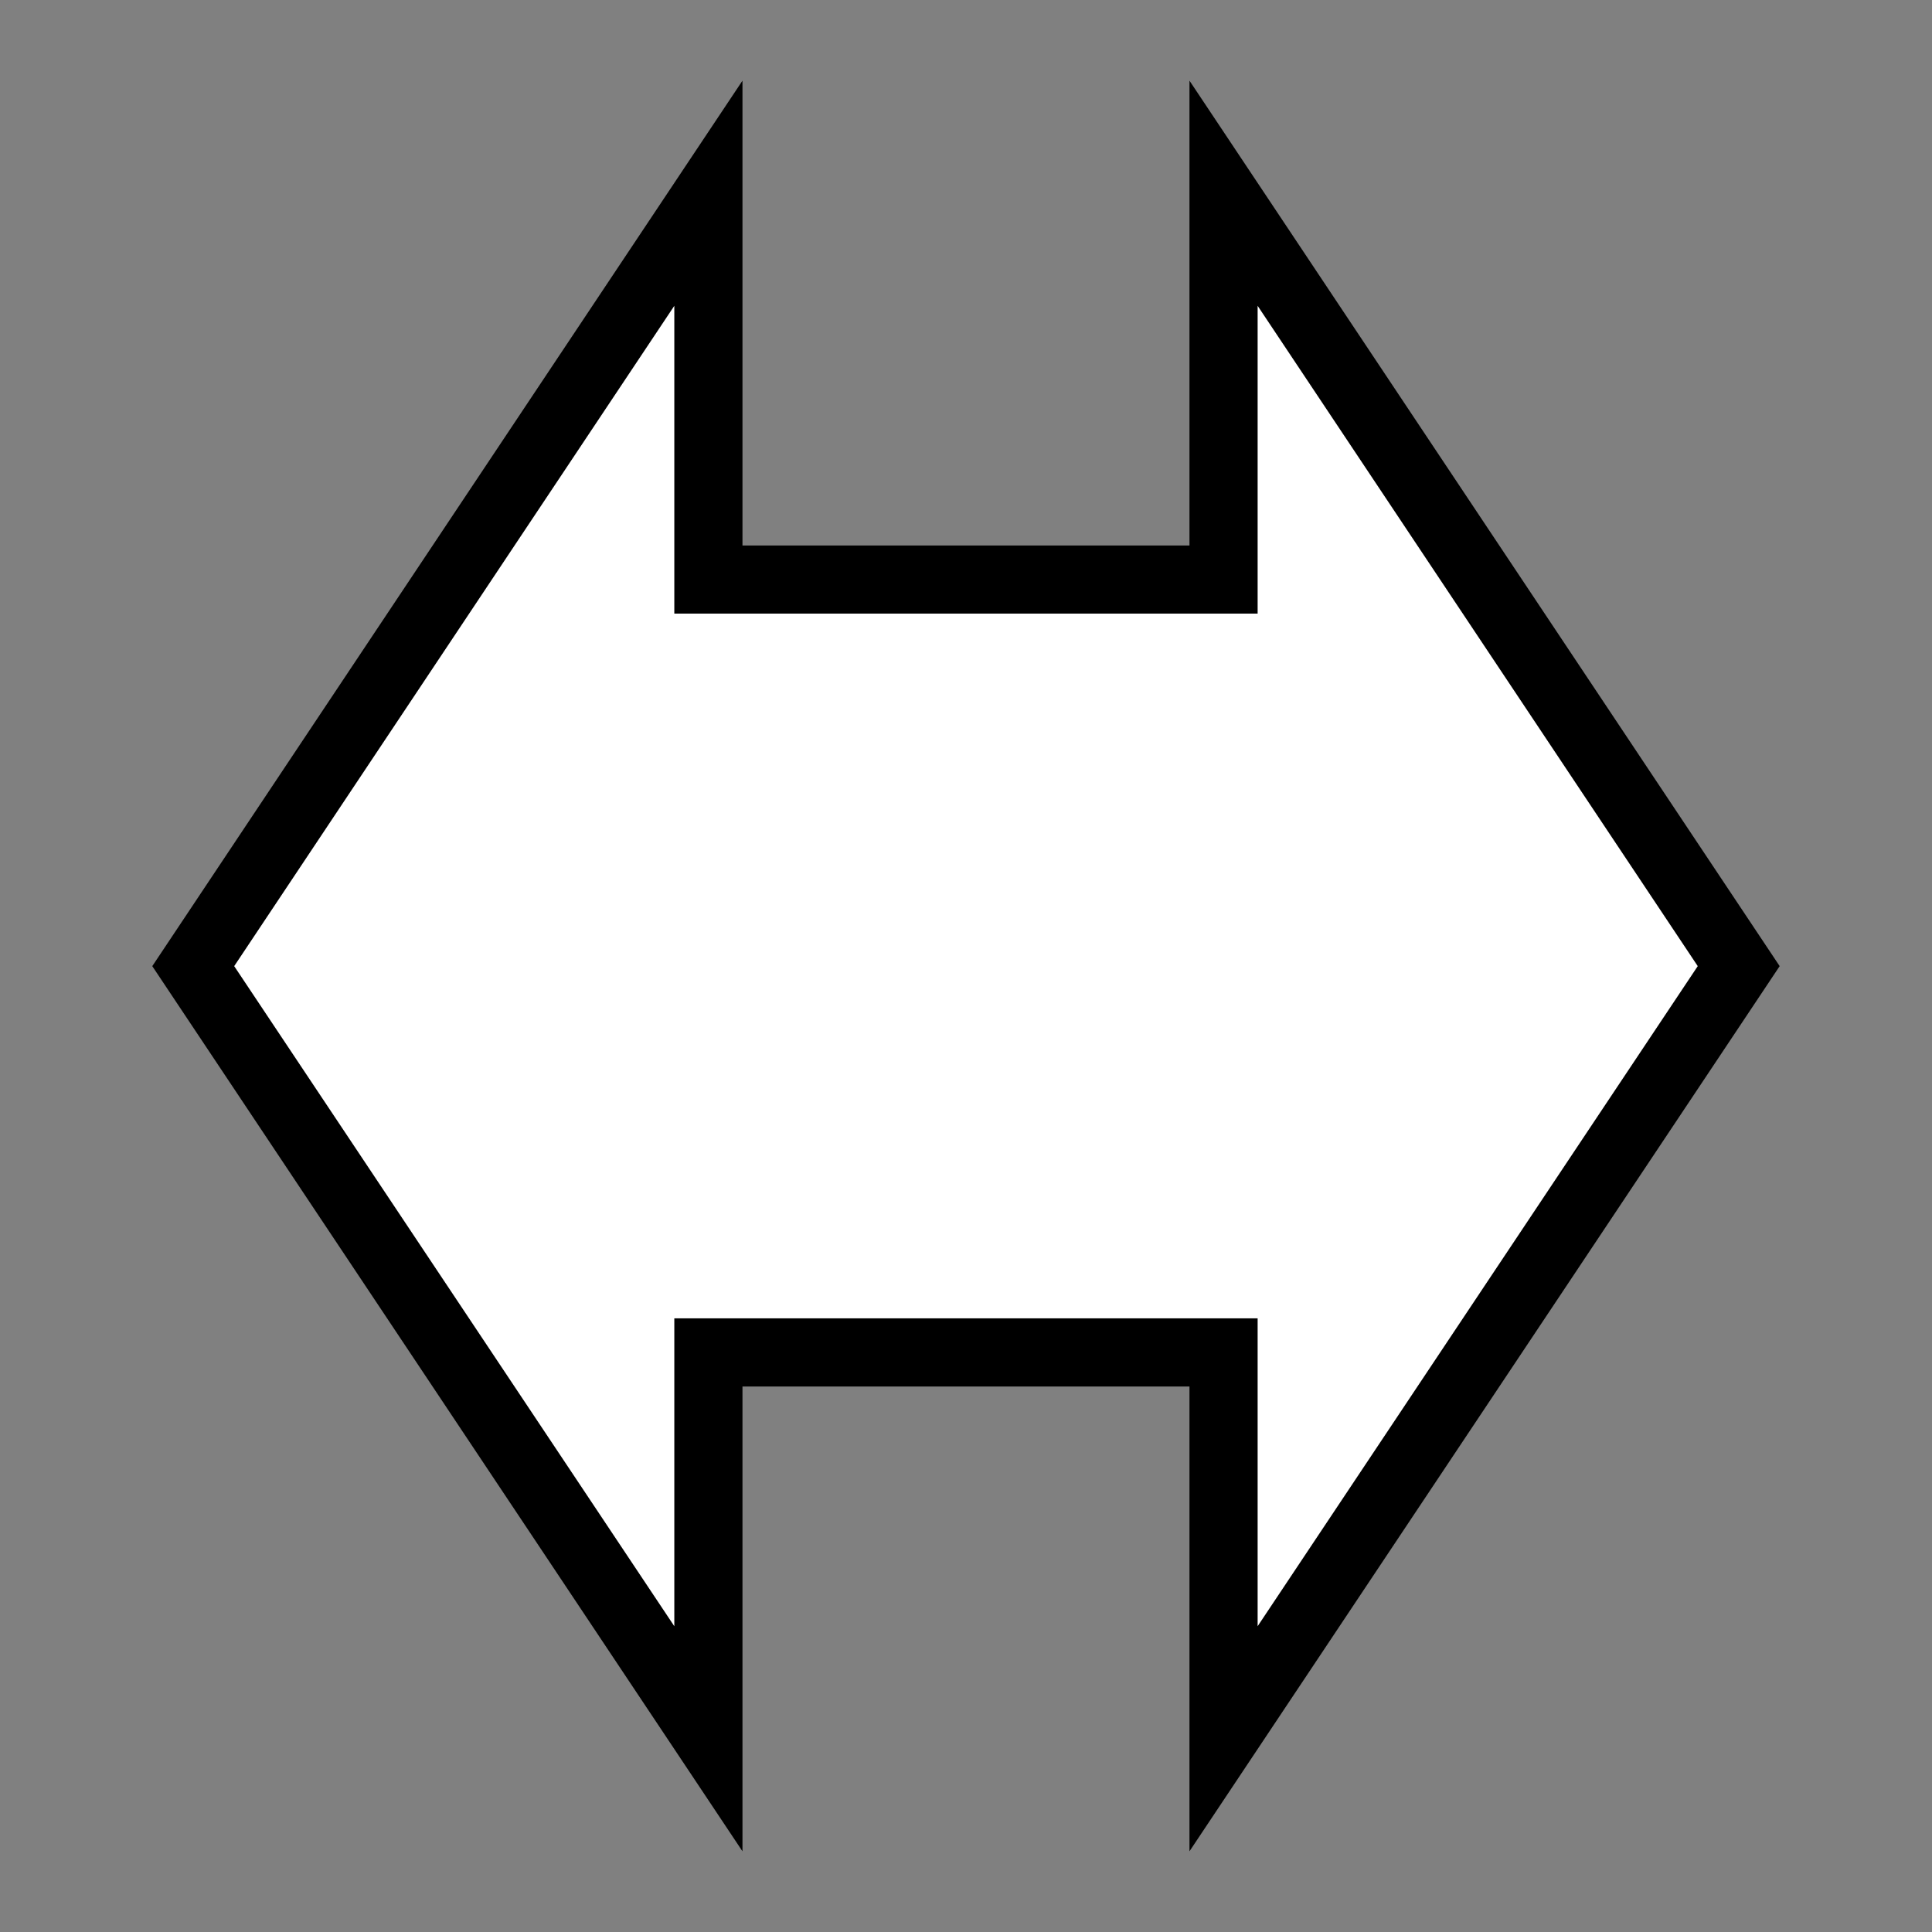 <?xml version="1.0" encoding="UTF-8" standalone="no"?>
<svg
   xmlns:dc="http://purl.org/dc/elements/1.1/"
   xmlns:cc="http://creativecommons.org/ns#"
   xmlns:rdf="http://www.w3.org/1999/02/22-rdf-syntax-ns#"
   xmlns:svg="http://www.w3.org/2000/svg"
   xmlns="http://www.w3.org/2000/svg"
   version="1.1"
   id="svg13894"
   viewBox="0 0 35.433 35.433"
   height="10mm"
   width="10mm">
  <rect x="0" y="0" width="35.433" height="35.433" fill="#808080" stroke="none"/>
  <defs
     id="defs13896">
    <clipPath
       id="clip103">
      <path
         id="path313"
         d="m 370.387,178 24.016,0 0,14 -24.016,0 z m 0,0" />
    </clipPath>
    <clipPath
       id="clip102">
      <path
         id="path310"
         d="m 371,172.914 23.402,0 0,22.676 -23.402,0 z m 0,0" />
    </clipPath>
    <clipPath
       id="clip38-0">
      <path
         id="path118-5"
         d="m 90,55 3.383,0 0,4 L 90,59 Z m 0,0" />
    </clipPath>
    <clipPath
       id="clip37-5">
      <path
         id="path115-2"
         d="M 76.914,55 81,55 l 0,4 -4.086,0 z m 0,0" />
    </clipPath>
    <clipPath
       id="clip36-9">
      <path
         id="path112-0"
         d="m 88,45.75 2,0 0,3.922 -2,0 z m 0,0" />
    </clipPath>
    <clipPath
       id="clip35-2">
      <path
         id="path109-8"
         d="m 89,45.75 1,0 0,3.922 -1,0 z m 0,0" />
    </clipPath>
    <clipPath
       id="clip34-3">
      <path
         id="path106-8"
         d="m 80,45.75 2,0 0,3.922 -2,0 z m 0,0" />
    </clipPath>
    <clipPath
       id="clip33-0">
      <path
         id="path103-4"
         d="m 82,45.75 2,0 0,3.922 -2,0 z m 0,0" />
    </clipPath>
    <clipPath
       id="clip32-0">
      <path
         id="path100-9"
         d="m 82,45.75 1,0 0,3.922 -1,0 z m 0,0" />
    </clipPath>
    <clipPath
       id="clip31-1">
      <path
         id="path97-9"
         d="m 83,45.75 2,0 0,3.922 -2,0 z m 0,0" />
    </clipPath>
    <clipPath
       id="clip30-6">
      <path
         id="path94-2"
         d="m 85,45.75 2,0 0,3.922 -2,0 z m 0,0" />
    </clipPath>
    <clipPath
       id="clip29-5">
      <path
         id="path91-4"
         d="m 87,45.75 2,0 0,3.922 -2,0 z m 0,0" />
    </clipPath>
    <clipPath
       id="clip28-4">
      <path
         id="path88-9"
         d="m 90,45.75 1.551,0 0,3.922 -1.551,0 z m 0,0" />
    </clipPath>
    <clipPath
       id="clip27-9">
      <path
         id="path85-3"
         d="m 78.742,45.75 1.258,0 0,3.922 -1.258,0 z m 0,0" />
    </clipPath>
    <clipPath
       id="clip26-6">
      <path
         id="path82-0"
         d="m 76.914,45.613 16.469,0 0,13.398 -16.469,0 z m 0,0" />
    </clipPath>
    <clipPath
       id="clip25-5">
      <path
         id="path79-0"
         d="m 77,45.613 16.383,0 0,13.387 L 77,59 Z m 0,0" />
    </clipPath>
    <clipPath
       id="clip38">
      <path
         id="path118"
         d="m 90,55 3.383,0 0,4 L 90,59 Z m 0,0" />
    </clipPath>
    <clipPath
       id="clip37">
      <path
         id="path115"
         d="M 76.914,55 81,55 l 0,4 -4.086,0 z m 0,0" />
    </clipPath>
    <clipPath
       id="clip36">
      <path
         id="path112"
         d="m 88,45.75 2,0 0,3.922 -2,0 z m 0,0" />
    </clipPath>
    <clipPath
       id="clip35">
      <path
         id="path109"
         d="m 89,45.75 1,0 0,3.922 -1,0 z m 0,0" />
    </clipPath>
    <clipPath
       id="clip34">
      <path
         id="path106"
         d="m 80,45.75 2,0 0,3.922 -2,0 z m 0,0" />
    </clipPath>
    <clipPath
       id="clip33">
      <path
         id="path103"
         d="m 82,45.75 2,0 0,3.922 -2,0 z m 0,0" />
    </clipPath>
    <clipPath
       id="clip32">
      <path
         id="path100"
         d="m 82,45.75 1,0 0,3.922 -1,0 z m 0,0" />
    </clipPath>
    <clipPath
       id="clip31">
      <path
         id="path97"
         d="m 83,45.75 2,0 0,3.922 -2,0 z m 0,0" />
    </clipPath>
    <clipPath
       id="clip30">
      <path
         id="path94"
         d="m 85,45.75 2,0 0,3.922 -2,0 z m 0,0" />
    </clipPath>
    <clipPath
       id="clip29">
      <path
         id="path91"
         d="m 87,45.75 2,0 0,3.922 -2,0 z m 0,0" />
    </clipPath>
    <clipPath
       id="clip28">
      <path
         id="path88"
         d="m 90,45.75 1.551,0 0,3.922 -1.551,0 z m 0,0" />
    </clipPath>
    <clipPath
       id="clip27">
      <path
         id="path85"
         d="m 78.742,45.75 1.258,0 0,3.922 -1.258,0 z m 0,0" />
    </clipPath>
    <clipPath
       id="clip26">
      <path
         id="path82"
         d="m 76.914,45.613 16.469,0 0,13.398 -16.469,0 z m 0,0" />
    </clipPath>
    <clipPath
       id="clip25">
      <path
         id="path79"
         d="m 77,45.613 16.383,0 0,13.387 L 77,59 Z m 0,0" />
    </clipPath>
    <clipPath
       id="clip24">
      <path
         id="path76"
         d="m 88,88.27 2,0 0,3.922 -2,0 z m 0,0" />
    </clipPath>
    <clipPath
       id="clip23">
      <path
         id="path73"
         d="m 89,88.27 1,0 0,3.922 -1,0 z m 0,0" />
    </clipPath>
    <clipPath
       id="clip22">
      <path
         id="path70"
         d="m 80,88.27 2,0 0,3.922 -2,0 z m 0,0" />
    </clipPath>
    <clipPath
       id="clip21">
      <path
         id="path67"
         d="m 82,88.27 2,0 0,3.922 -2,0 z m 0,0" />
    </clipPath>
    <clipPath
       id="clip20">
      <path
         id="path64"
         d="m 82,88.27 1,0 0,3.922 -1,0 z m 0,0" />
    </clipPath>
    <clipPath
       id="clip19">
      <path
         id="path61"
         d="m 83,88.27 2,0 0,3.922 -2,0 z m 0,0" />
    </clipPath>
    <clipPath
       id="clip18">
      <path
         id="path58"
         d="m 85,88.27 2,0 0,3.922 -2,0 z m 0,0" />
    </clipPath>
    <clipPath
       id="clip17">
      <path
         id="path55"
         d="m 87,88.27 2,0 0,3.922 -2,0 z m 0,0" />
    </clipPath>
    <clipPath
       id="clip16">
      <path
         id="path52"
         d="m 90,88.27 1.551,0 0,3.922 -1.551,0 z m 0,0" />
    </clipPath>
    <clipPath
       id="clip15">
      <path
         id="path49"
         d="m 78.742,88.27 1.258,0 0,3.922 -1.258,0 z m 0,0" />
    </clipPath>
    <clipPath
       id="clip14">
      <path
         id="path46"
         d="m 76.914,88.133 16.469,0 0,13.398 -16.469,0 z m 0,0" />
    </clipPath>
    <clipPath
       id="clip13">
      <path
         id="path43"
         d="m 77,88.133 16.383,0 0,13.398 -16.383,0 z m 0,0" />
    </clipPath>
    <clipPath
       id="clip63">
      <path
         id="path198"
         d="m 46,88.27 2,0 0,3.922 -2,0 z m 0,0" />
    </clipPath>
    <clipPath
       id="clip62">
      <path
         id="path195"
         d="m 37,88.27 2,0 0,3.922 -2,0 z m 0,0" />
    </clipPath>
    <clipPath
       id="clip61">
      <path
         id="path192"
         d="m 38,88.27 1,0 0,3.922 -1,0 z m 0,0" />
    </clipPath>
    <clipPath
       id="clip60">
      <path
         id="path189"
         d="m 39,88.27 2,0 0,3.922 -2,0 z m 0,0" />
    </clipPath>
    <clipPath
       id="clip59">
      <path
         id="path186"
         d="m 41,88.27 2,0 0,3.922 -2,0 z m 0,0" />
    </clipPath>
    <clipPath
       id="clip58">
      <path
         id="path183"
         d="m 43,88.27 1,0 0,3.922 -1,0 z m 0,0" />
    </clipPath>
    <clipPath
       id="clip57">
      <path
         id="path180"
         d="m 44,88.27 2,0 0,3.922 -2,0 z m 0,0" />
    </clipPath>
    <clipPath
       id="clip56">
      <path
         id="path177"
         d="m 48,88.27 1.031,0 0,3.922 -1.031,0 z m 0,0" />
    </clipPath>
    <clipPath
       id="clip55">
      <path
         id="path174"
         d="m 48,88.27 1,0 0,3.922 -1,0 z m 0,0" />
    </clipPath>
    <clipPath
       id="clip54">
      <path
         id="path171"
         d="m 36.223,88.27 1.777,0 0,3.922 -1.777,0 z m 0,0" />
    </clipPath>
    <clipPath
       id="clip53">
      <path
         id="path168"
         d="m 36.223,88.27 0.777,0 0,3.922 -0.777,0 z m 0,0" />
    </clipPath>
    <clipPath
       id="clip52">
      <path
         id="path165"
         d="m 34.395,88.133 16.469,0 0,13.398 -16.469,0 z m 0,0" />
    </clipPath>
  </defs>
  <g
     transform="translate(0,-1016.929)"
     id="layer1">
    <path
       style="fill:#ffffff;stroke:#000000;stroke-width:1.25;stroke-linecap:butt;stroke-linejoin:miter;stroke-miterlimit:4;stroke-opacity:1"
       d="m 3.544,1034.648 9.448,-14.175 0,7.085 9.448,0 0,-7.085 9.448,14.175 -9.448,14.17 0,-7.085 -9.448,0 0,7.085 z m 0,0"
       id="path3343" />
  </g>
</svg>
